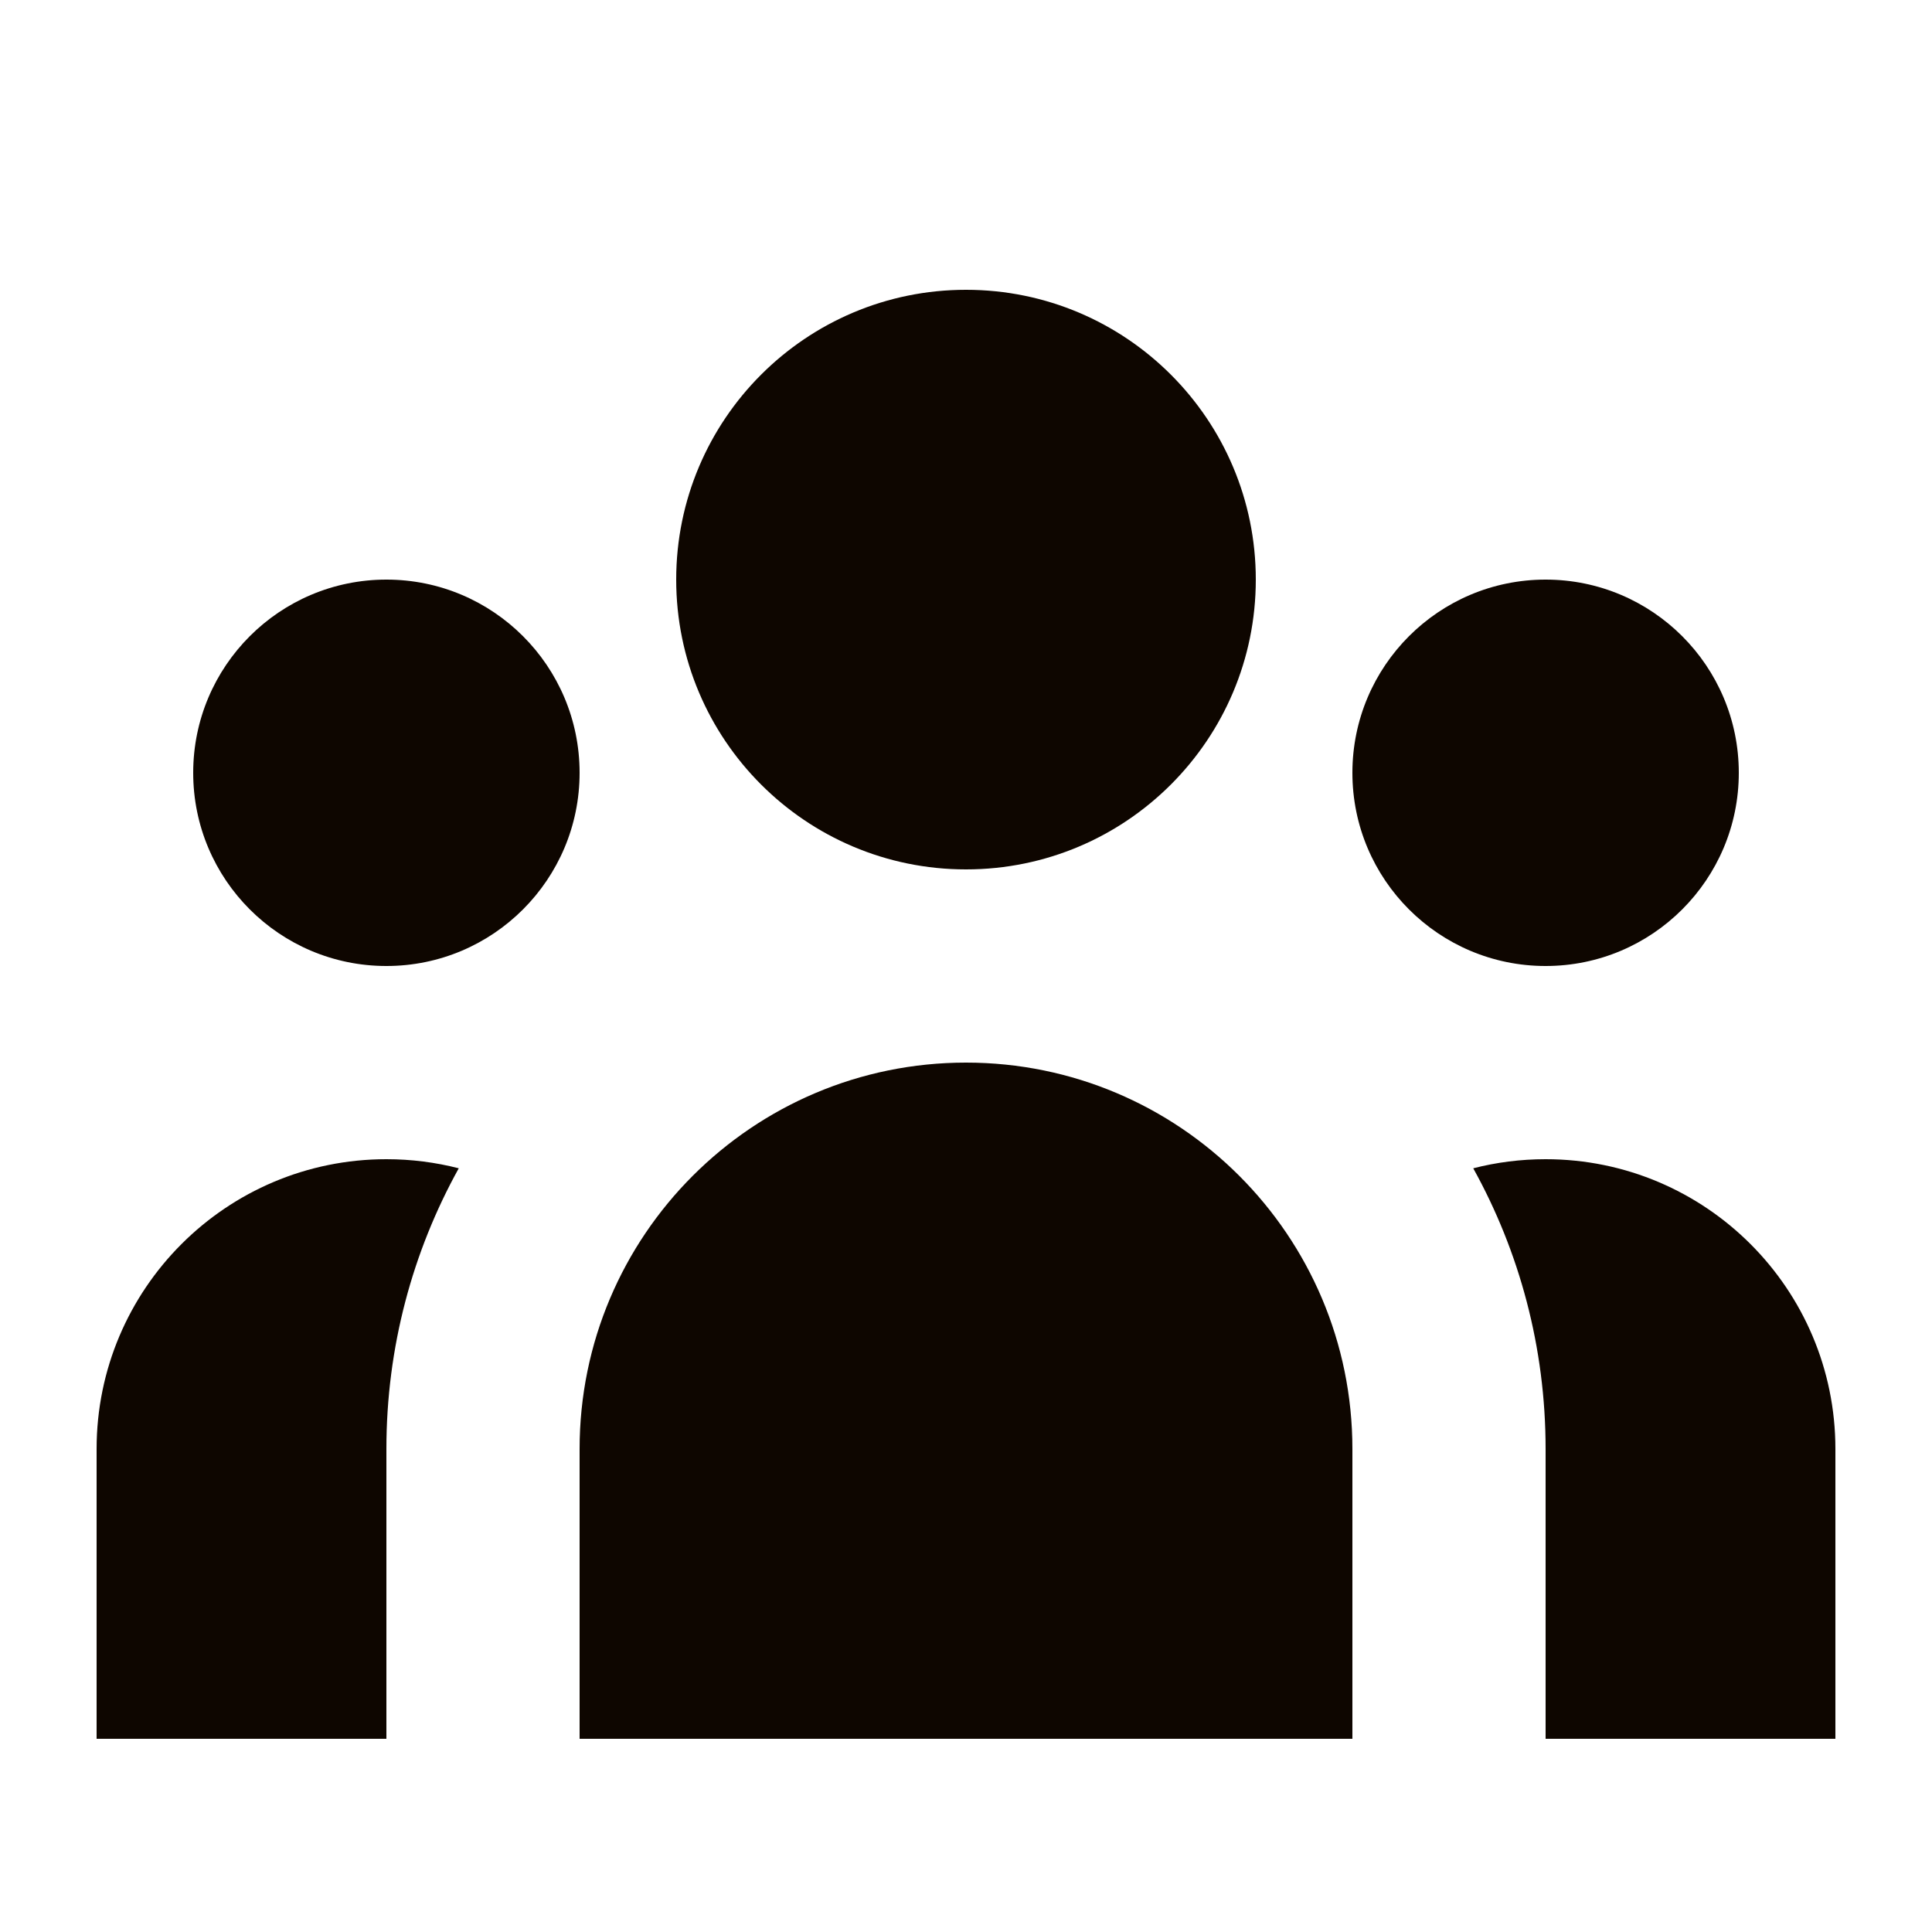 <?xml version="1.0" encoding="UTF-8"?> <svg xmlns="http://www.w3.org/2000/svg" width="44" height="44" viewBox="0 0 44 44" fill="none"><path d="M28.6 13.2C28.6 16.845 25.645 19.8 22 19.8C18.355 19.8 15.4 16.845 15.4 13.2C15.4 9.555 18.355 6.6 22 6.6C25.645 6.6 28.6 9.555 28.6 13.2Z" fill="#0E0600"></path><path d="M39.6 17.6C39.6 20.03 37.63 22 35.2 22C32.77 22 30.8 20.03 30.8 17.6C30.8 15.17 32.77 13.2 35.2 13.2C37.63 13.2 39.6 15.17 39.6 17.6Z" fill="#0E0600"></path><path d="M30.8 33C30.8 28.14 26.86 24.2 22 24.2C17.14 24.2 13.2 28.14 13.2 33V39.6H30.8V33Z" fill="#0E0600"></path><path d="M13.2 17.6C13.2 20.03 11.23 22 8.8 22C6.37 22 4.4 20.03 4.4 17.6C4.4 15.17 6.37 13.2 8.8 13.2C11.23 13.2 13.2 15.17 13.2 17.6Z" fill="#0E0600"></path><path d="M35.2 39.6V33C35.2 30.68 34.602 28.501 33.552 26.607C34.078 26.472 34.631 26.4 35.2 26.4C38.845 26.4 41.8 29.355 41.8 33V39.6H35.2Z" fill="#0E0600"></path><path d="M10.448 26.607C9.398 28.501 8.8 30.68 8.8 33V39.6H2.2V33C2.2 29.355 5.155 26.4 8.8 26.4C9.369 26.4 9.921 26.472 10.448 26.607Z" fill="#0E0600"></path></svg> 